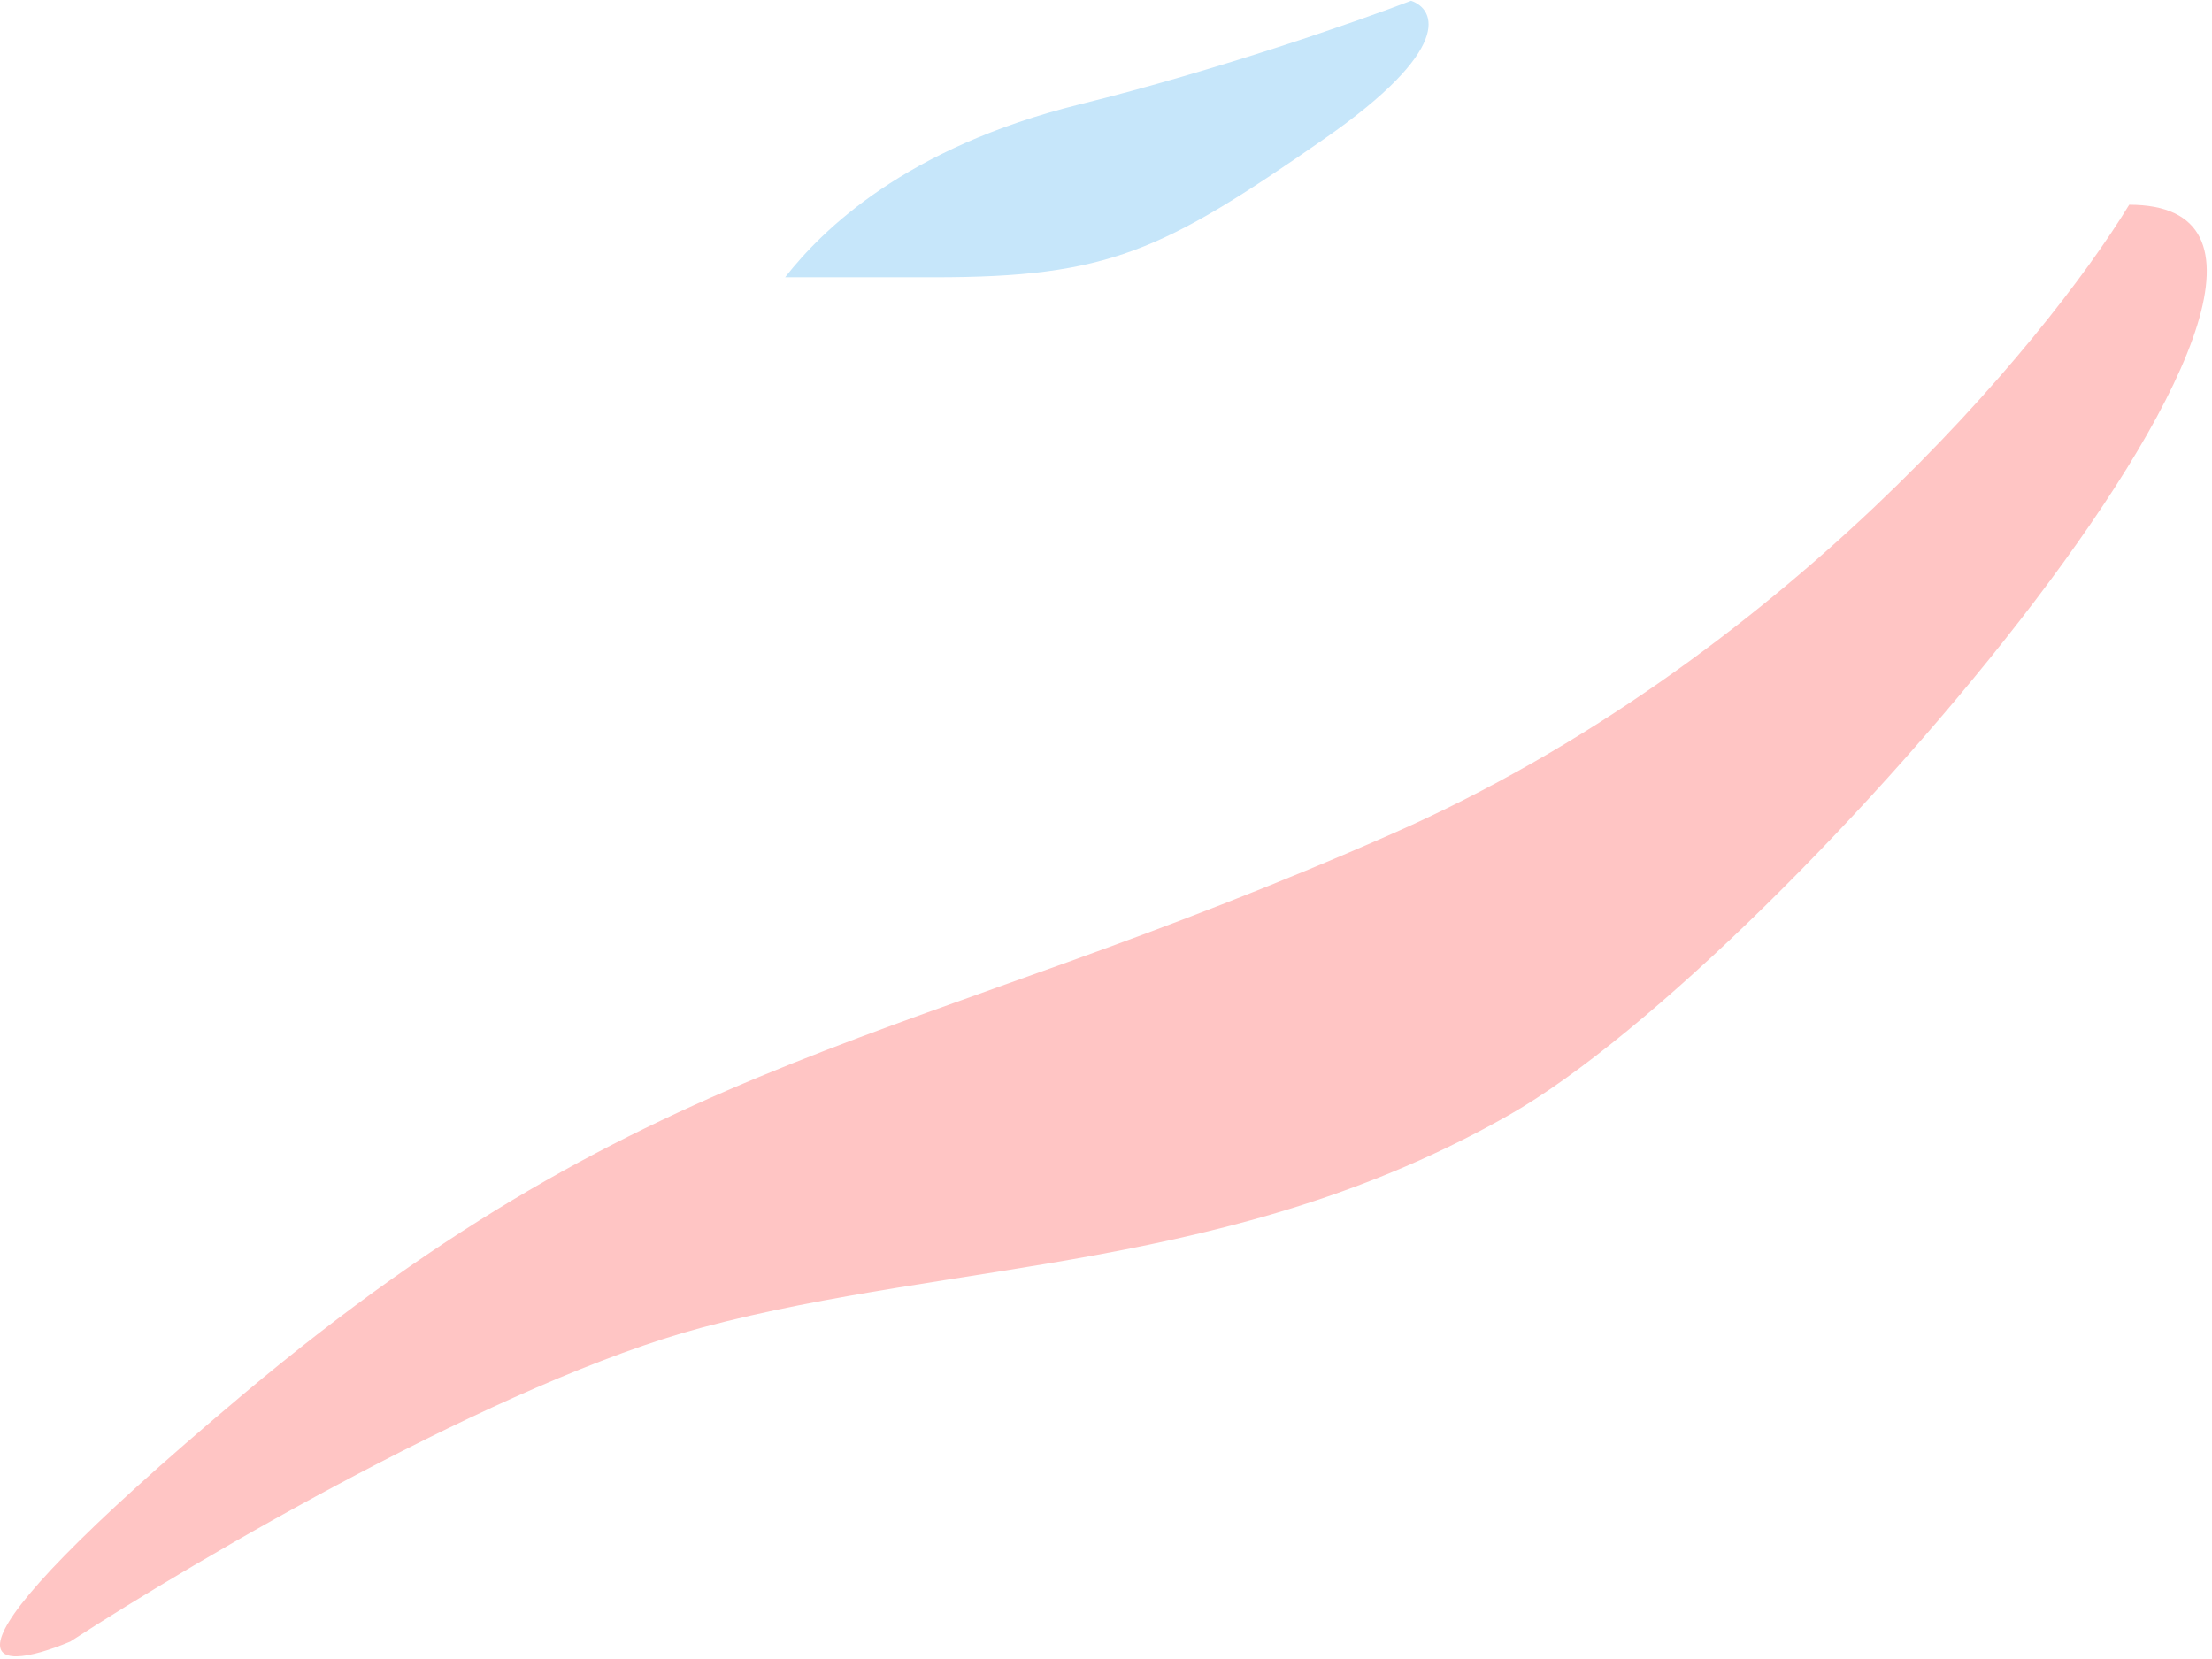 <svg width="96" height="72" viewBox="0 0 96 72" fill="none" xmlns="http://www.w3.org/2000/svg">
<path d="M46.847 4.533C39.291 6.408 35.692 9.97 34.073 12.033H40.55C48.107 12.033 50.446 10.908 57.463 6.033C63.076 2.133 62.32 0.408 61.241 0.033C58.962 0.908 52.893 3.033 46.847 4.533Z" fill="#C6E6FA"/>
<path d="M60.458 36.168C77.231 28.763 88.746 14.895 92.407 8.886C105.386 8.886 77.481 41.566 65.5 48.386C53.519 55.207 41.488 54.681 30.506 57.604C21.72 59.943 8.541 67.672 3.049 71.245C-0.445 72.707 -3.84 72.609 10.537 60.527C28.509 45.425 39.491 45.425 60.458 36.168Z" fill="#FFC5C4"/>
</svg>
